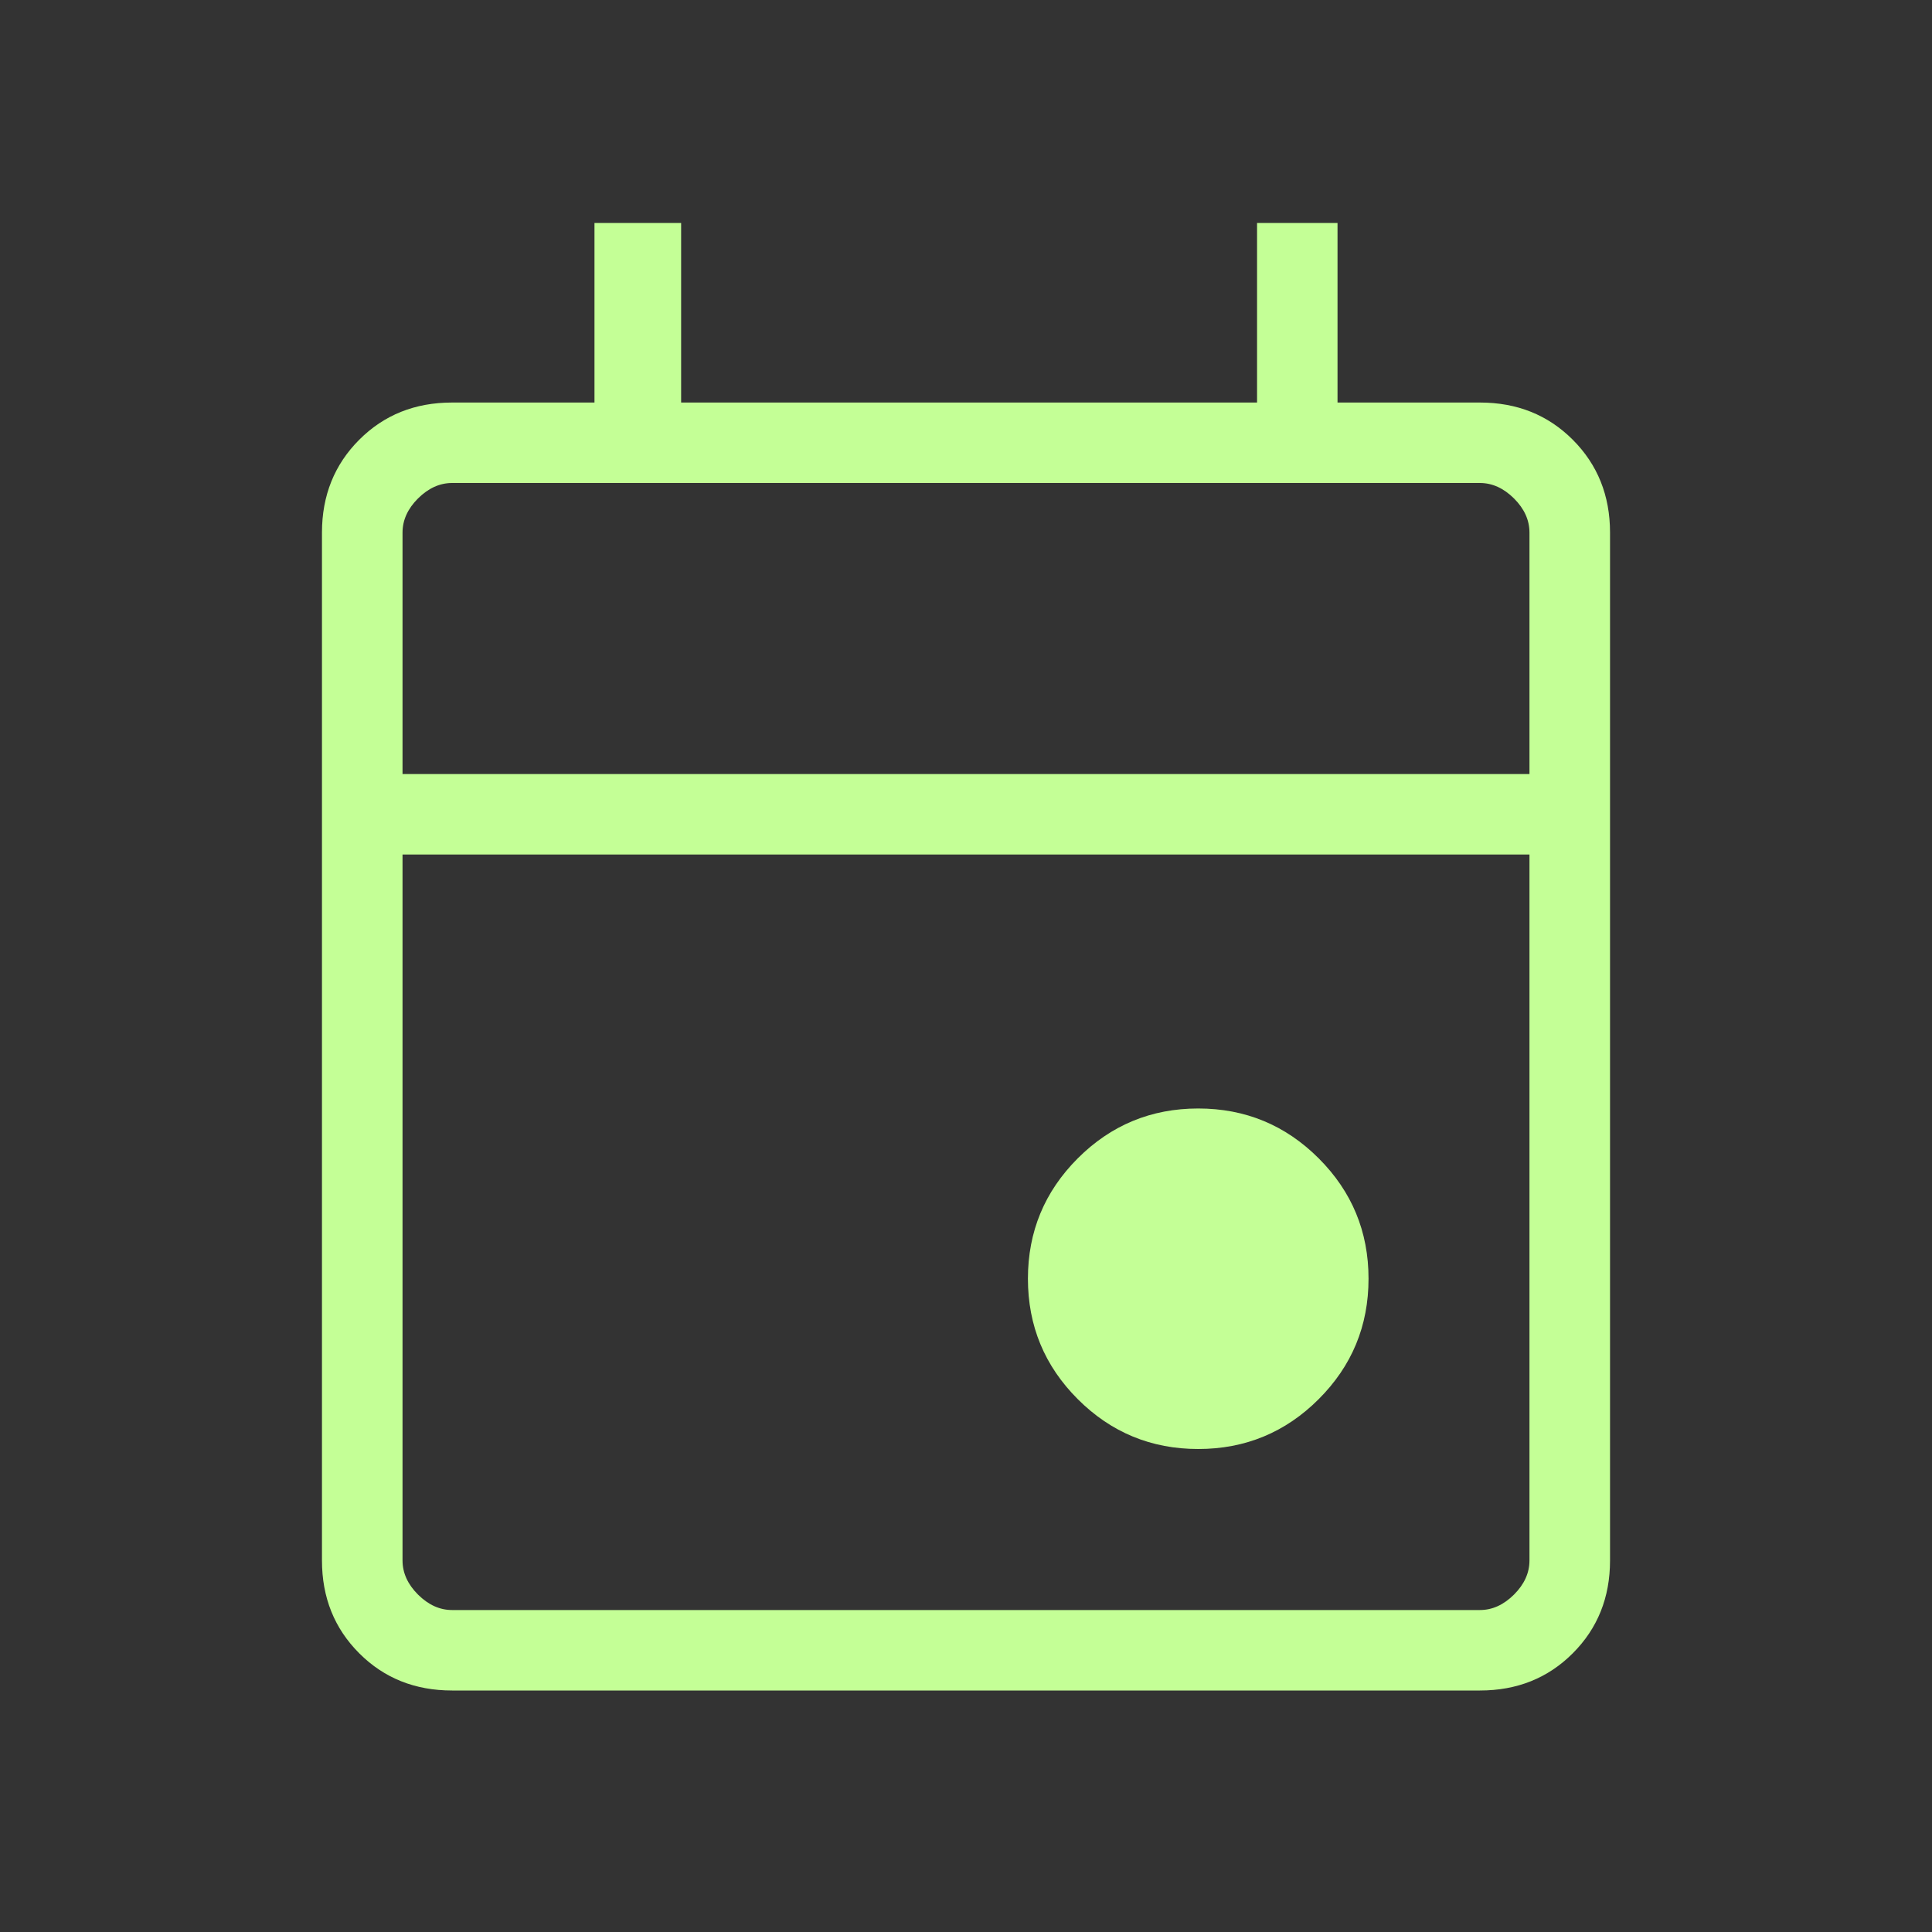 <svg width="20" height="20" viewBox="0 0 20 20" fill="none" xmlns="http://www.w3.org/2000/svg">
<rect x="0" y="0" width="20" height="20" fill="#333333" stroke="none"/>
<path d="M12.404 15C11.917 15 11.501 14.828 11.157 14.484C10.813 14.14 10.641 13.725 10.641 13.237C10.641 12.75 10.813 12.335 11.157 11.991C11.501 11.647 11.917 11.475 12.404 11.475C12.891 11.475 13.307 11.647 13.651 11.991C13.995 12.335 14.167 12.75 14.167 13.237C14.167 13.725 13.995 14.14 13.651 14.484C13.307 14.828 12.891 15 12.404 15ZM4.68 17.5C4.296 17.5 3.976 17.372 3.719 17.115C3.462 16.858 3.333 16.538 3.333 16.154V5.513C3.333 5.13 3.462 4.809 3.719 4.552C3.976 4.295 4.296 4.167 4.68 4.167H6.154V2.308H7.051V4.167H13.013V2.308H13.846V4.167H15.32C15.704 4.167 16.024 4.295 16.281 4.552C16.538 4.809 16.667 5.13 16.667 5.513V16.154C16.667 16.538 16.538 16.858 16.281 17.115C16.024 17.372 15.704 17.5 15.32 17.5H4.68ZM4.68 16.667H15.32C15.449 16.667 15.566 16.613 15.673 16.507C15.78 16.4 15.833 16.282 15.833 16.154V8.846H4.167V16.154C4.167 16.282 4.22 16.4 4.327 16.507C4.434 16.613 4.551 16.667 4.68 16.667ZM4.167 8.013H15.833V5.513C15.833 5.385 15.78 5.267 15.673 5.16C15.566 5.054 15.449 5 15.32 5H4.68C4.551 5 4.434 5.054 4.327 5.16C4.22 5.267 4.167 5.385 4.167 5.513V8.013Z" fill="#C4FF96"/>
</svg>
